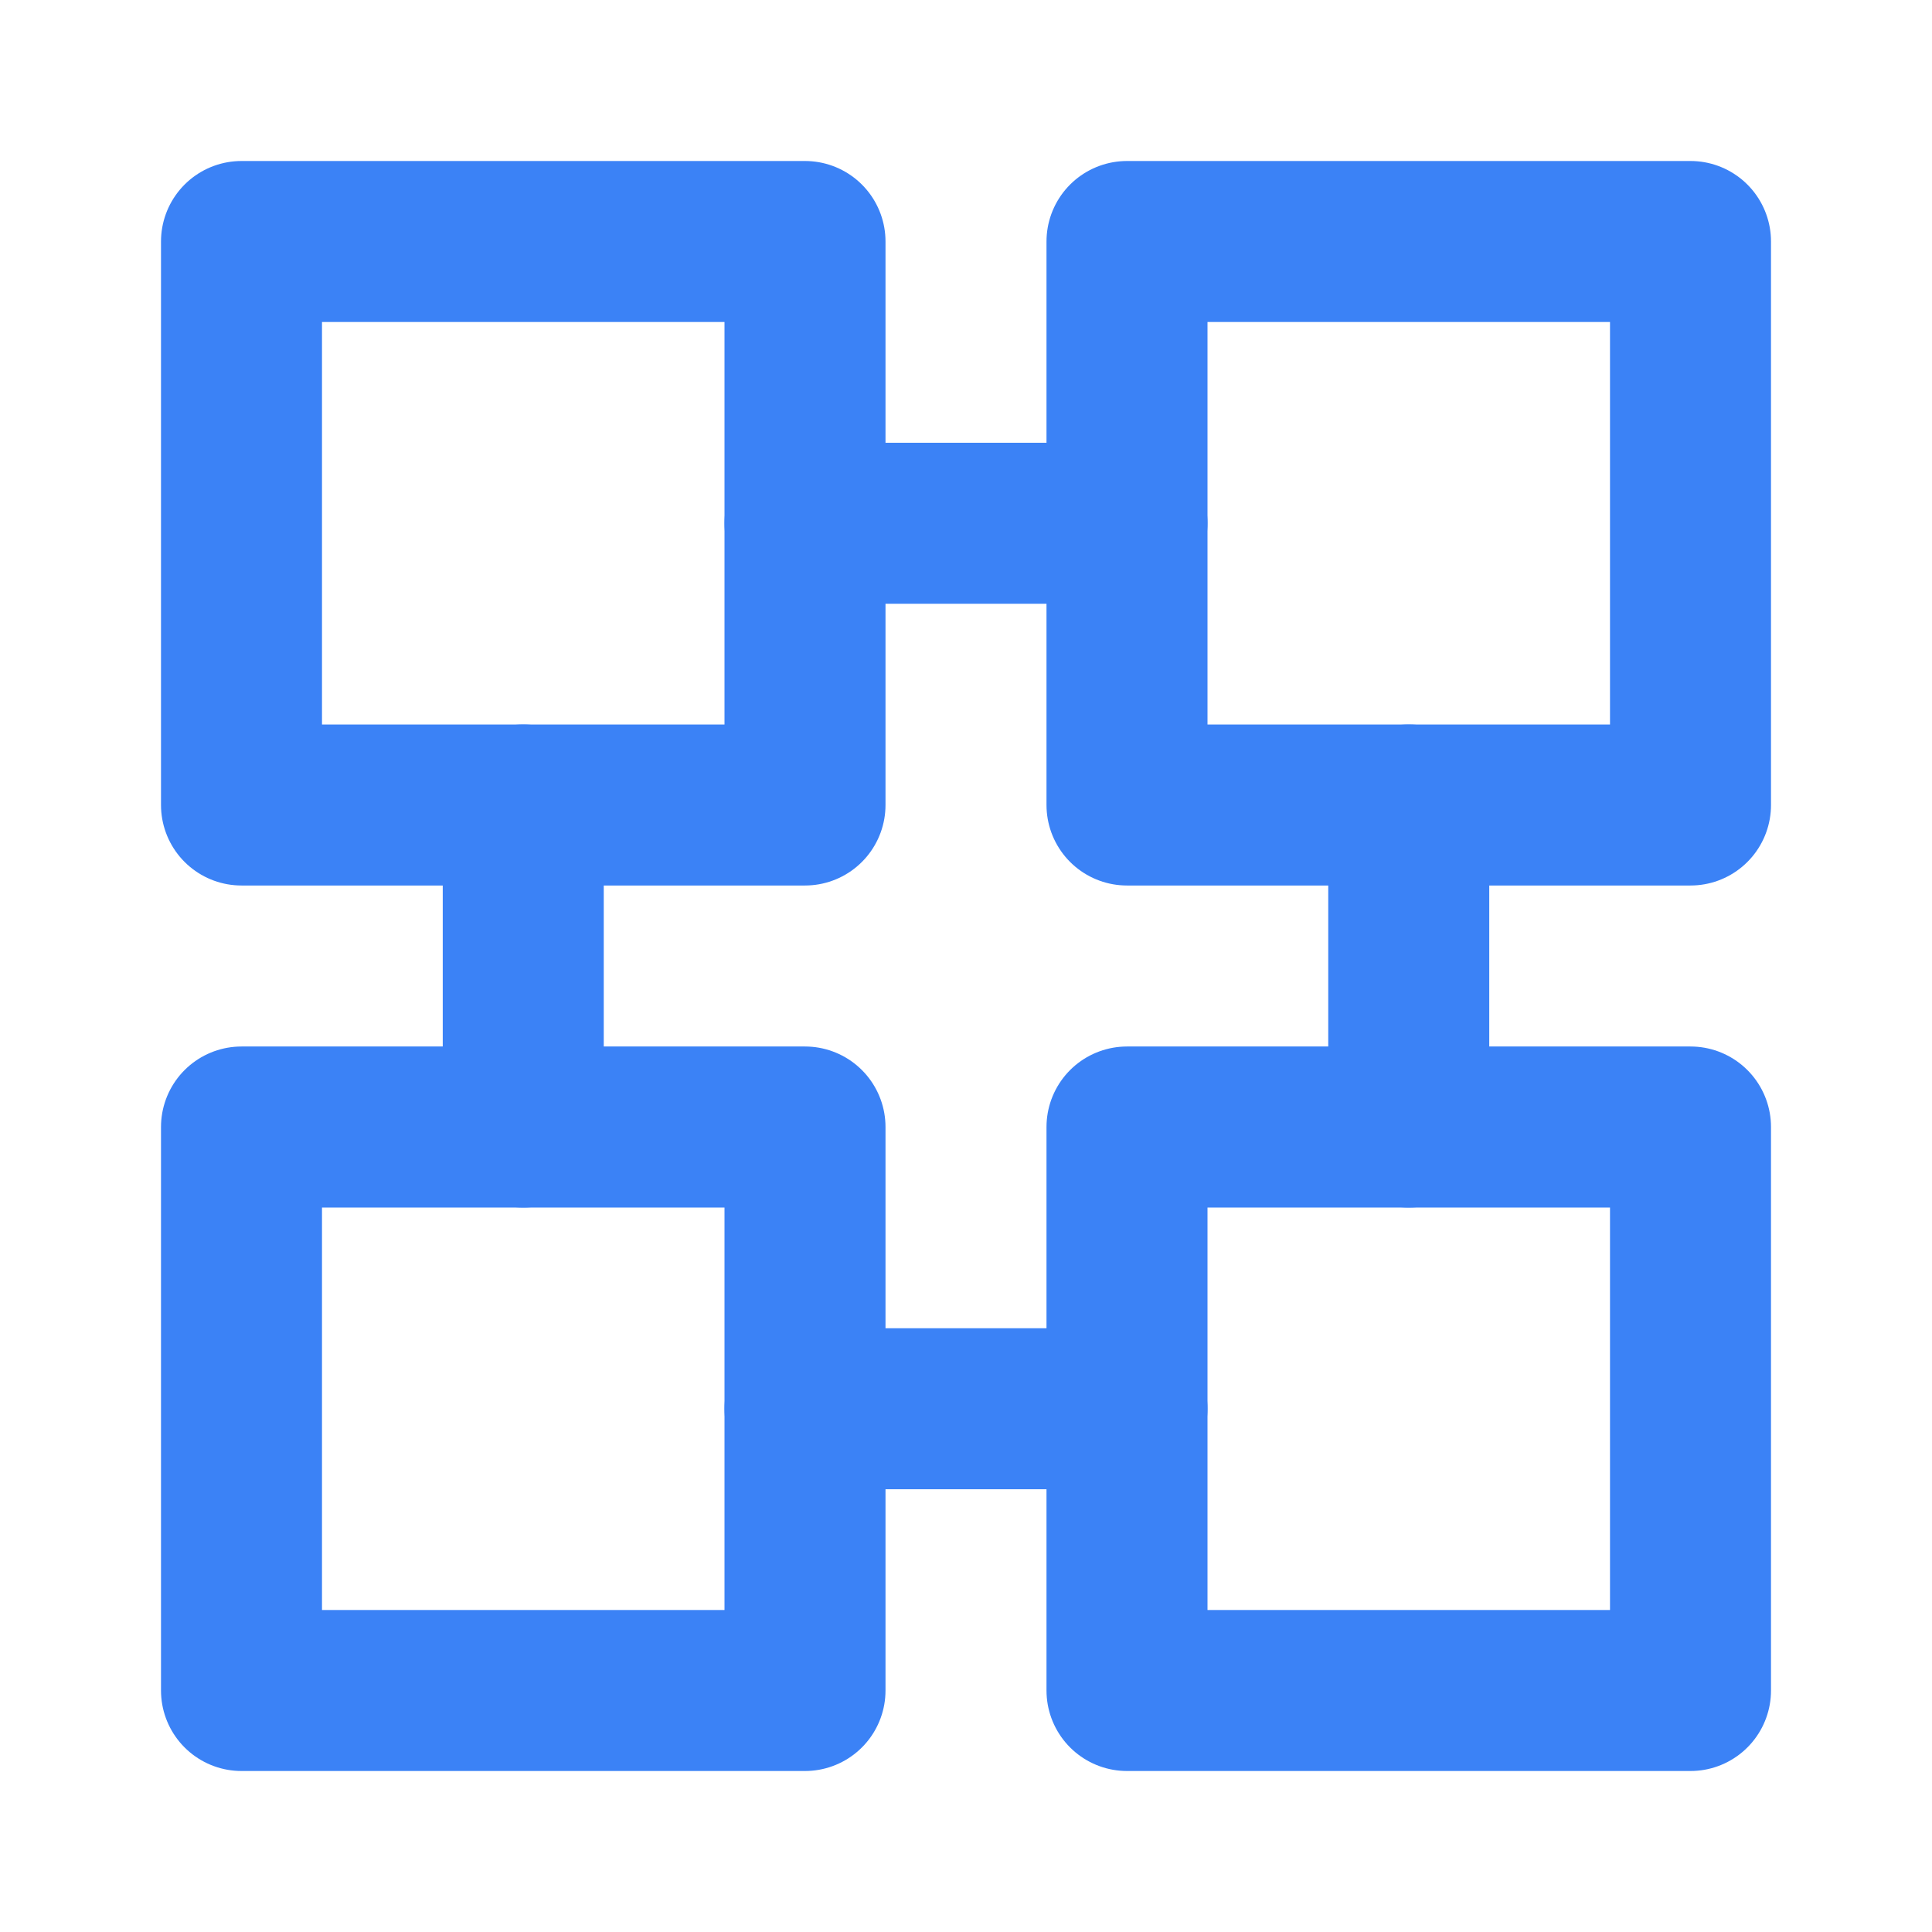 <svg xmlns="http://www.w3.org/2000/svg" width="48" height="48" viewBox="0 0 24 24" fill="none" stroke="#3B82F6" stroke-width="2" stroke-linecap="round" stroke-linejoin="round">
  <rect x="3" y="3" width="7" height="7"/>
  <rect x="14" y="3" width="7" height="7"/>
  <rect x="14" y="14" width="7" height="7"/>
  <rect x="3" y="14" width="7" height="7"/>
  <path d="M10 6.5H14M17.5 10V14M14 17.5H10M6.5 14V10"/>
</svg>